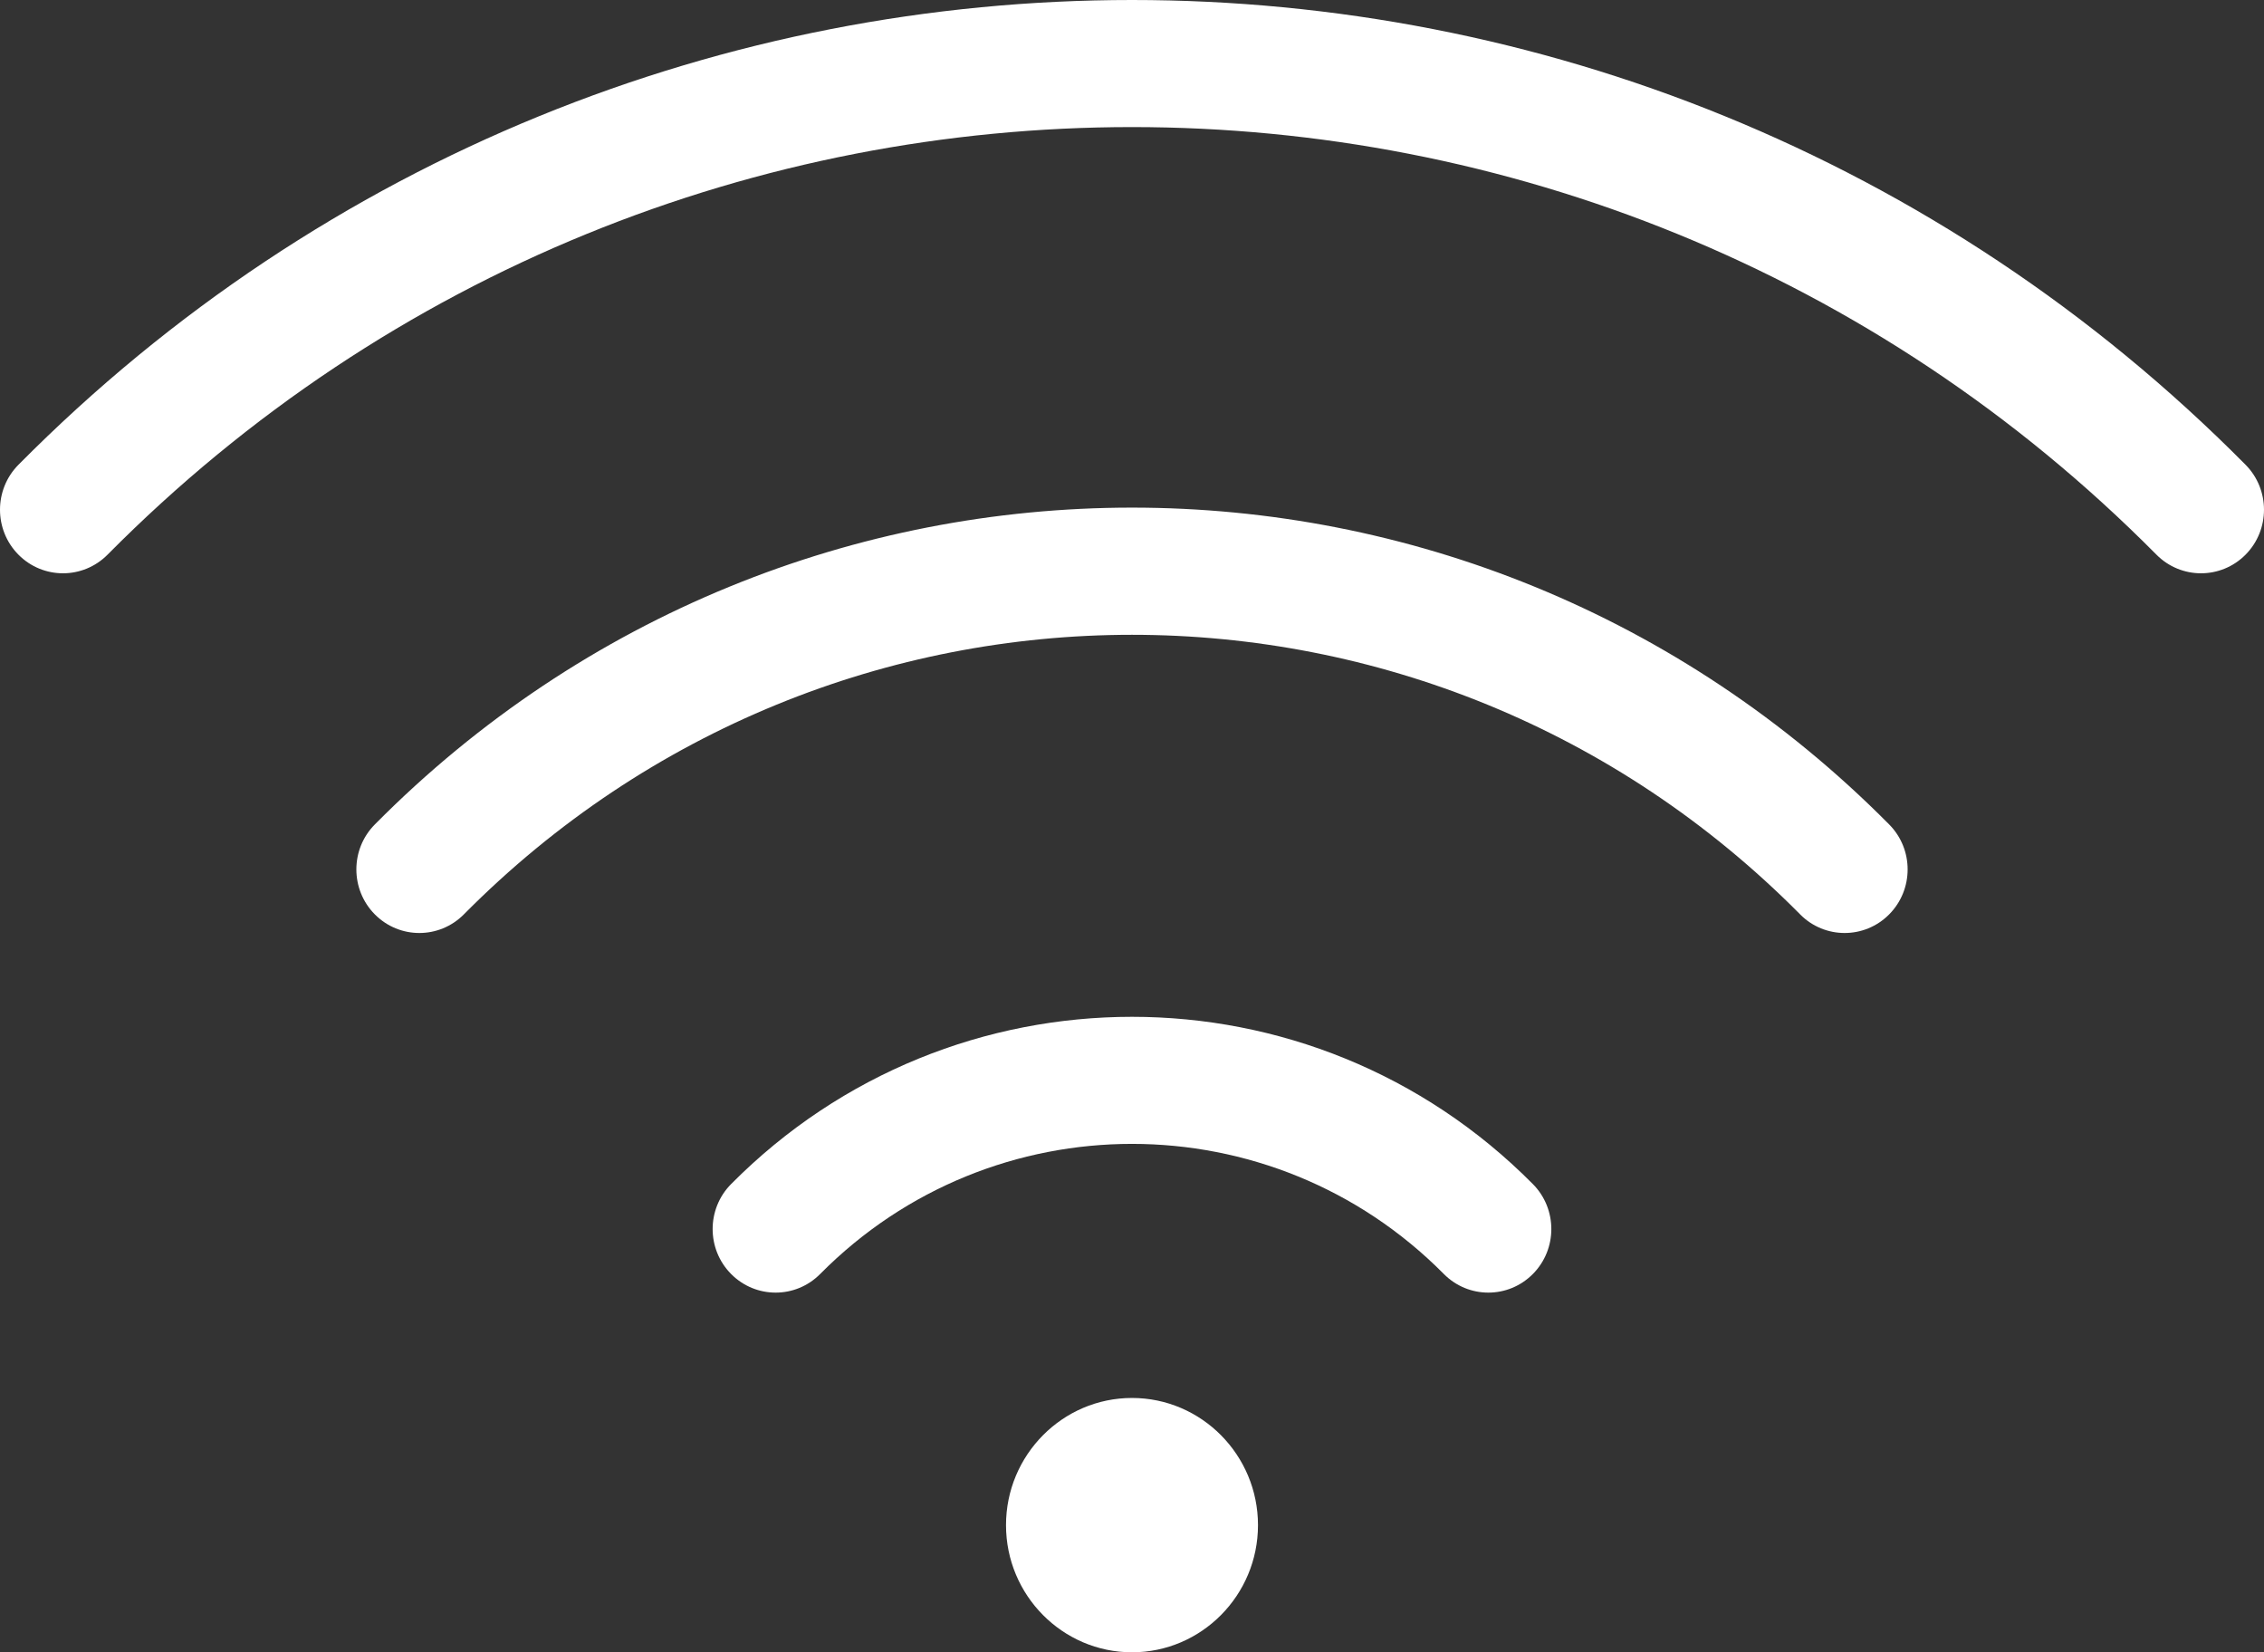 <?xml version="1.0" encoding="UTF-8"?>
<svg xmlns="http://www.w3.org/2000/svg" width="74" height="54" viewBox="0 0 74 54" fill="none">
  <rect x="0" y="0" width="74" height="54" fill="#333333" stroke="none"/>
  <path d="M32.882 49.844C32.882 52.136 34.73 54 37 54C39.27 54 41.118 52.136 41.118 49.844C41.118 47.553 39.27 45.688 37 45.688C34.73 45.688 32.882 47.553 32.882 49.844ZM47.192 41.636C41.574 35.967 32.426 35.967 26.808 41.636C26.004 42.448 24.701 42.448 23.896 41.636C23.092 40.825 23.092 39.51 23.896 38.698C31.123 31.409 42.877 31.409 50.103 38.698C50.907 39.51 50.907 40.825 50.103 41.636C49.299 42.448 47.996 42.448 47.192 41.636H47.192ZM58.838 29.883C46.767 17.701 27.233 17.701 15.162 29.883C14.358 30.695 13.055 30.695 12.251 29.883C11.447 29.071 11.447 27.756 12.251 26.945C25.931 13.138 48.069 13.138 61.749 26.945C62.553 27.756 62.553 29.071 61.749 29.883C60.945 30.695 59.641 30.695 58.837 29.883H58.838ZM73.397 15.189C74.201 16.001 74.201 17.316 73.397 18.128C72.593 18.939 71.29 18.939 70.485 18.128C52.02 -0.505 21.98 -0.505 3.515 18.128C2.71 18.939 1.407 18.939 0.603 18.128C-0.201 17.316 -0.201 16.001 0.603 15.189C20.673 -5.063 53.327 -5.063 73.397 15.189Z" fill="white"></path>
</svg>

